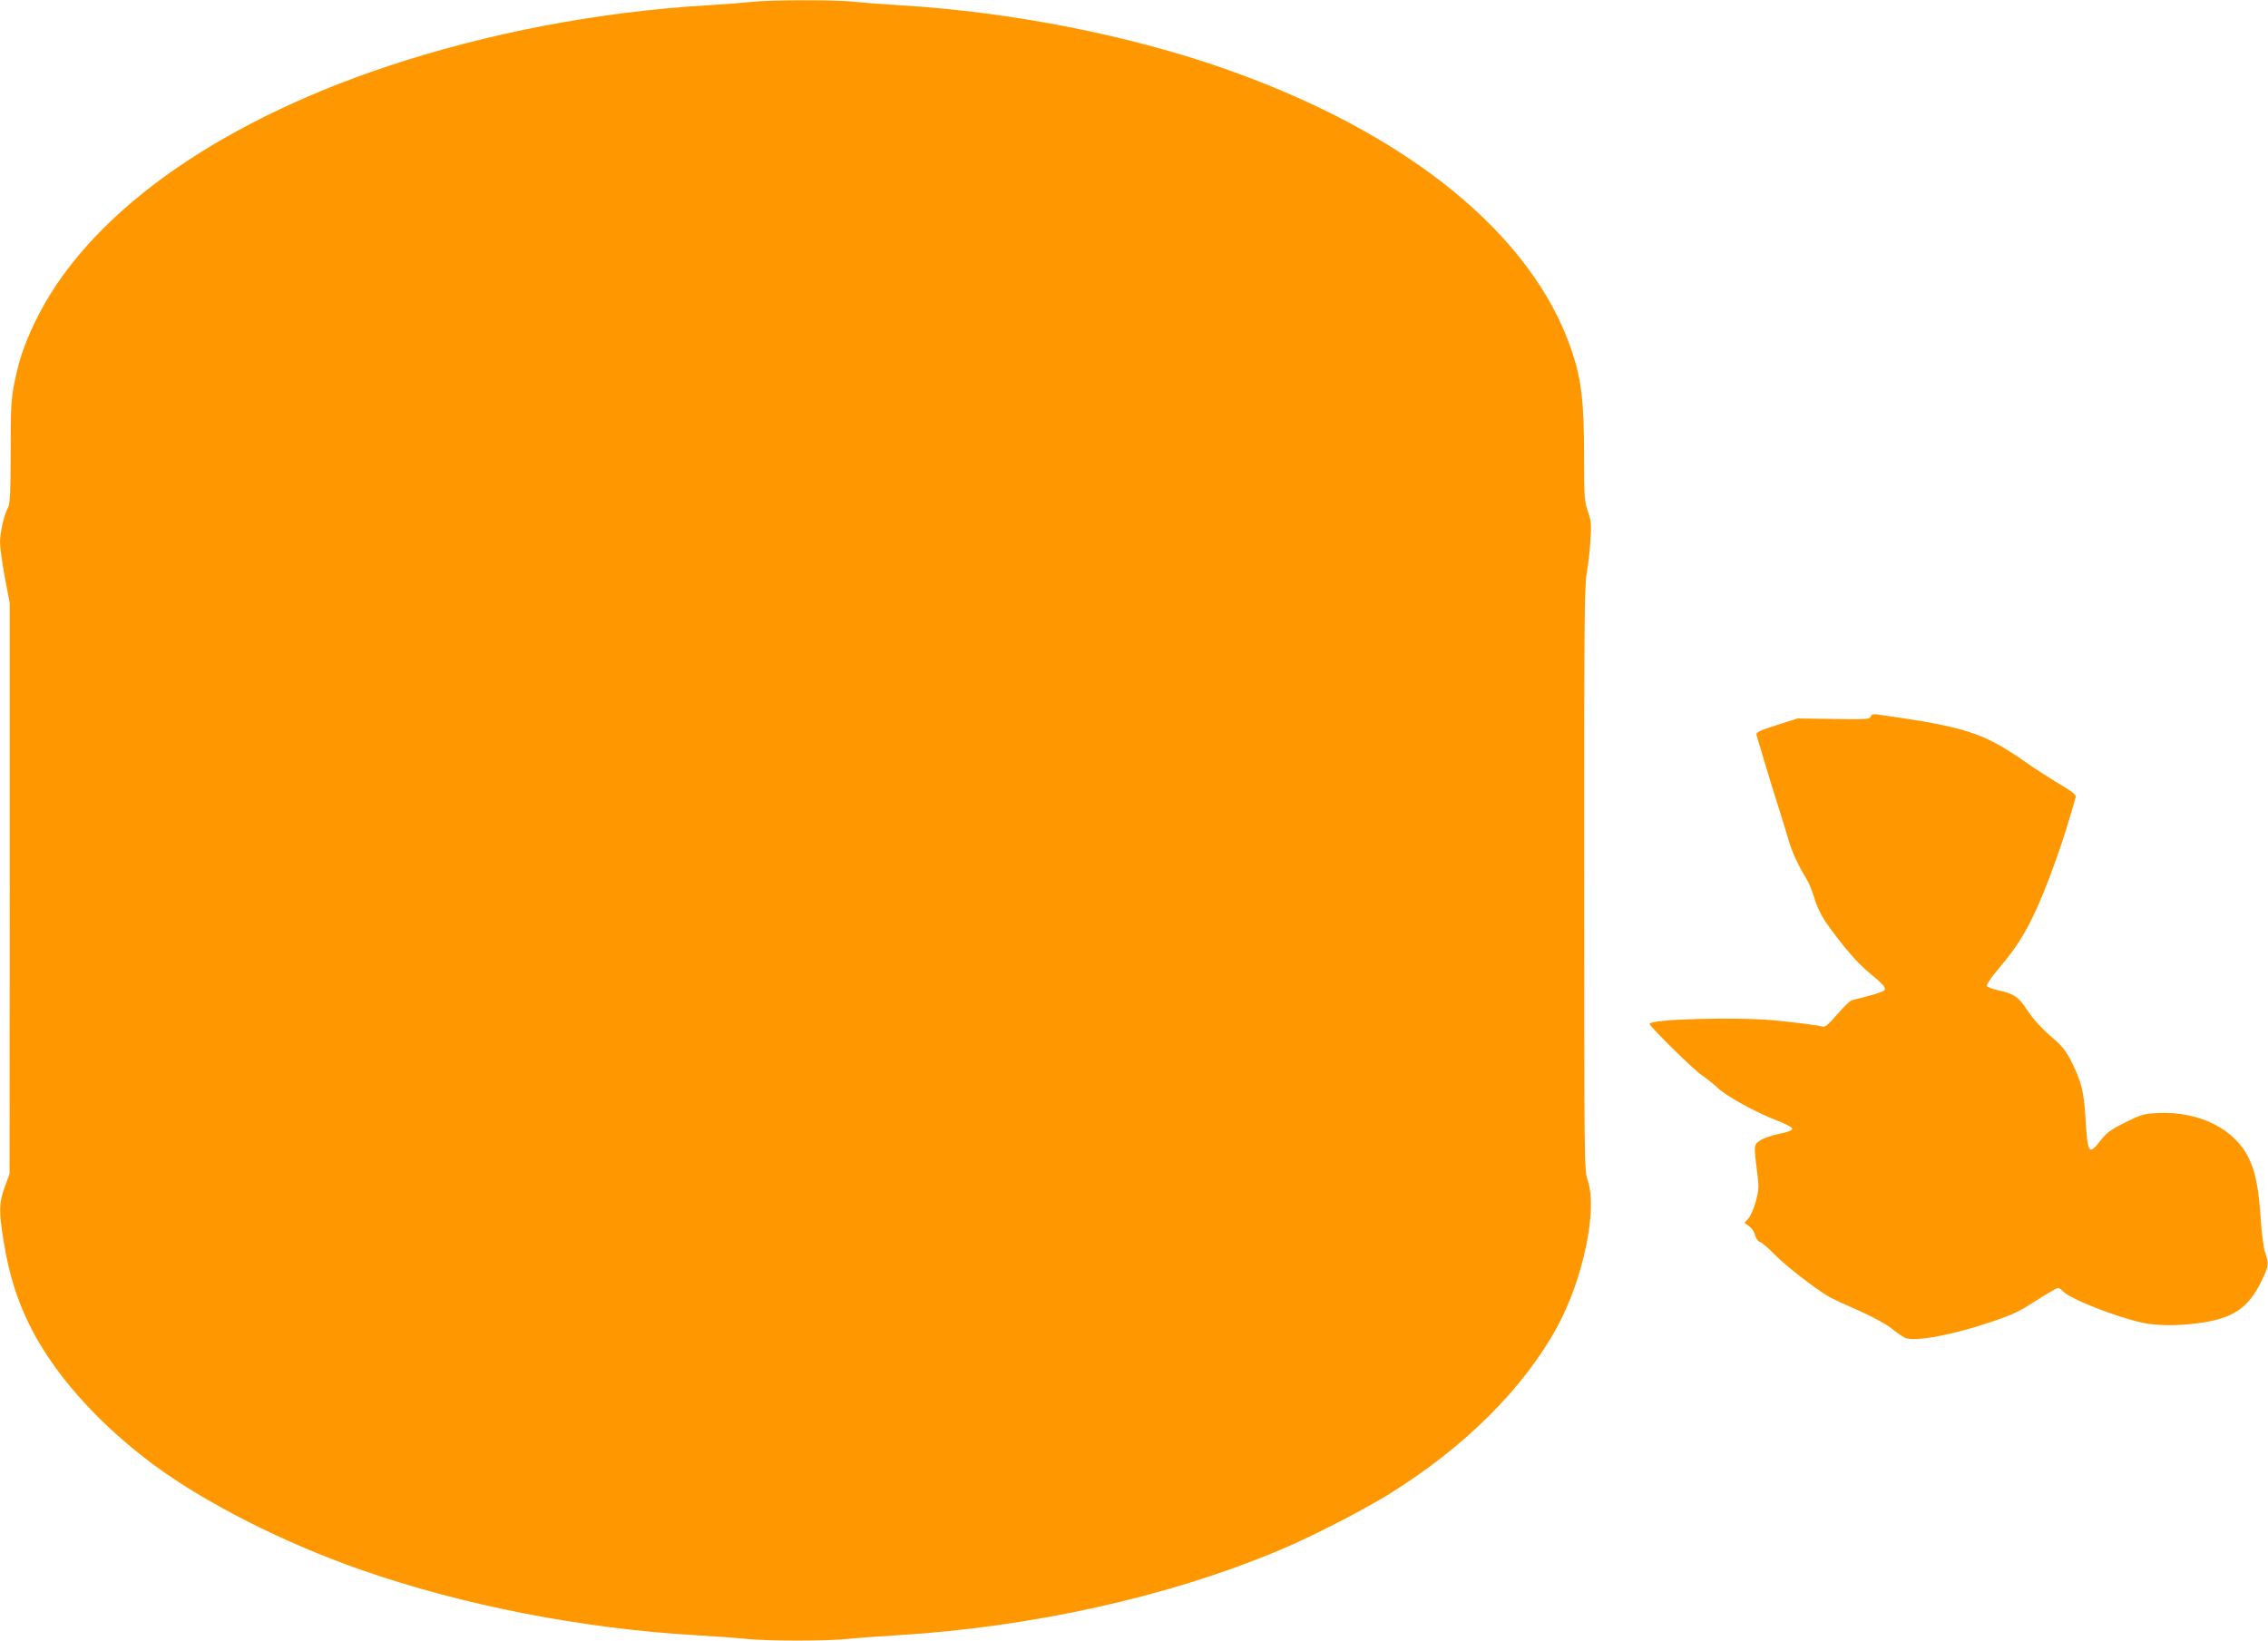 <?xml version="1.0" standalone="no"?>
<!DOCTYPE svg PUBLIC "-//W3C//DTD SVG 20010904//EN"
 "http://www.w3.org/TR/2001/REC-SVG-20010904/DTD/svg10.dtd">
<svg version="1.0" xmlns="http://www.w3.org/2000/svg"
 width="1280pt" height="926pt" viewBox="0 0 1280 926"
 preserveAspectRatio="xMidYMid meet">
<g transform="translate(0,926) scale(0.1,-0.1)"
fill="#ff9800" stroke="none">
<path d="M4240 9249 c-36 -4 -148 -13 -250 -19 -611 -36 -1246 -158 -1805
-345 -992 -331 -1709 -854 -1991 -1450 -62 -131 -86 -206 -114 -342 -17 -87
-20 -140 -20 -385 0 -226 -3 -288 -14 -311 -23 -42 -46 -143 -46 -198 0 -27
12 -116 27 -197 l28 -147 0 -1610 -1 -1610 -27 -74 c-33 -89 -34 -138 -7 -304
34 -213 91 -380 186 -550 140 -247 371 -498 654 -709 293 -219 744 -448 1185
-601 572 -199 1245 -330 1890 -367 105 -6 229 -15 276 -20 111 -13 467 -13
578 0 47 5 169 14 271 20 761 46 1530 216 2155 478 181 75 476 227 628 321
425 265 756 595 945 941 148 271 230 666 172 830 -19 54 -19 99 -19 1700 -1
1414 1 1656 14 1725 8 44 18 127 21 185 6 91 4 113 -15 165 -19 55 -21 80 -21
321 0 294 -15 422 -69 583 -221 657 -925 1230 -1959 1593 -541 190 -1209 321
-1827 358 -99 6 -219 15 -266 20 -100 12 -484 11 -579 -1z"/>
<path d="M10557 5215 c-6 -15 -27 -16 -209 -13 l-203 3 -119 -38 c-97 -31
-117 -41 -113 -55 26 -90 96 -321 127 -417 21 -66 46 -147 55 -179 17 -61 58
-150 100 -216 13 -20 33 -70 45 -110 12 -42 39 -98 61 -130 96 -137 180 -235
249 -291 77 -63 95 -83 86 -97 -5 -8 -43 -21 -123 -42 -21 -5 -48 -12 -60 -15
-12 -3 -50 -40 -85 -81 -40 -48 -68 -72 -78 -69 -25 8 -152 24 -277 36 -219
20 -703 7 -703 -20 0 -14 249 -260 295 -290 28 -19 68 -51 90 -72 48 -46 217
-139 335 -184 50 -19 85 -38 85 -46 0 -9 -25 -19 -75 -29 -43 -8 -90 -25 -108
-38 -35 -26 -35 -20 -12 -205 7 -56 5 -81 -11 -140 -11 -40 -30 -82 -42 -95
l-22 -24 27 -19 c14 -11 30 -33 33 -50 4 -18 16 -34 28 -39 12 -4 51 -38 87
-75 60 -61 216 -182 300 -233 19 -11 94 -46 165 -77 73 -32 154 -75 185 -99
30 -24 66 -49 79 -56 49 -25 251 10 471 83 133 44 171 61 268 124 62 40 119
73 126 73 8 0 19 -7 27 -16 35 -43 296 -146 452 -180 81 -17 192 -18 308 -3
199 25 288 84 364 242 40 83 41 94 19 156 -8 24 -20 110 -25 190 -12 180 -30
268 -69 347 -80 163 -278 261 -506 252 -85 -4 -96 -7 -190 -53 -81 -41 -106
-59 -139 -102 -67 -86 -73 -76 -85 125 -8 151 -25 216 -87 335 -28 52 -53 82
-112 131 -48 41 -94 92 -126 139 -54 82 -76 97 -169 118 -32 7 -60 18 -63 25
-2 7 25 48 62 91 118 138 175 234 258 434 42 103 99 263 127 355 28 93 53 176
55 185 4 12 -20 31 -92 74 -54 32 -141 88 -193 125 -237 165 -336 197 -831
267 -28 4 -38 1 -42 -12z"/>
</g>
</svg>
